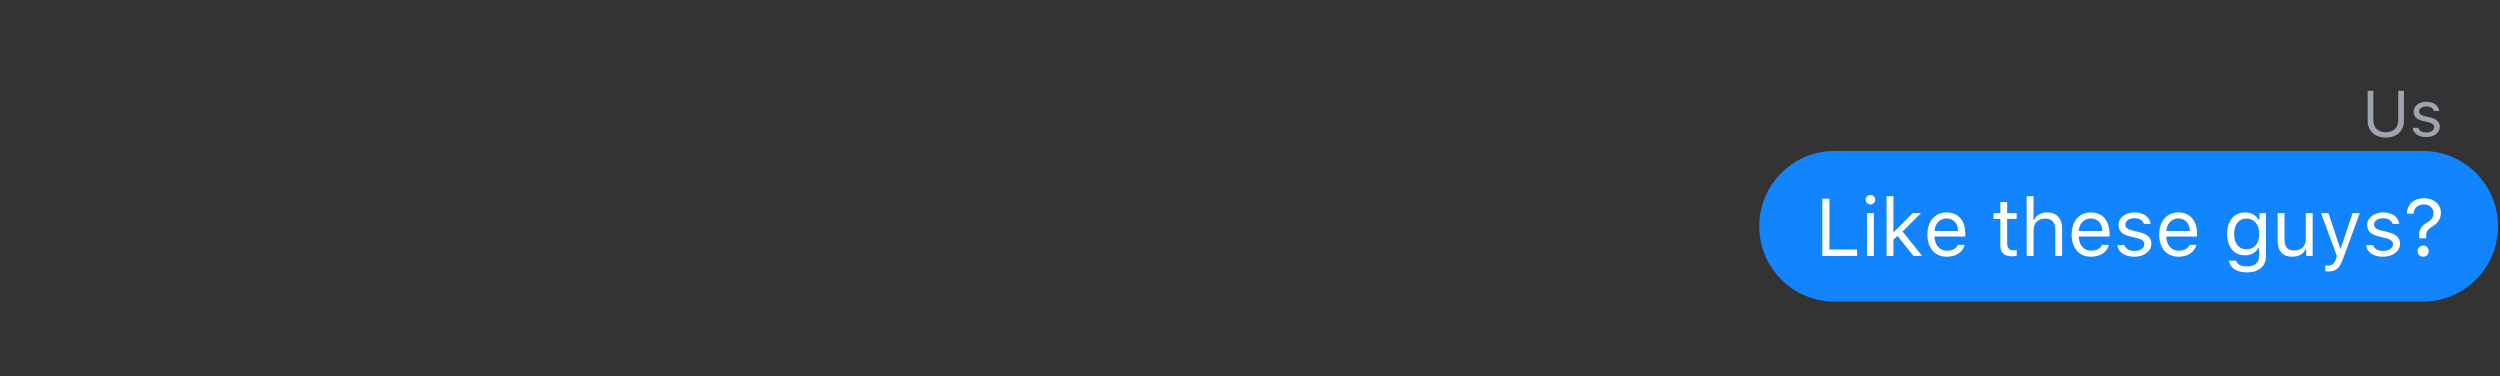 <svg xmlns="http://www.w3.org/2000/svg" xmlns:xlink="http://www.w3.org/1999/xlink" width="850" zoomAndPan="magnify" viewBox="0 0 637.5 96" height="128" preserveAspectRatio="xMidYMid meet" version="1.0"><rect x="0" y="0" width="637.5" height="96" fill="#333333" stroke="none"/><defs><g/><clipPath id="d9a082f2fe"><path d="M 448.609 38.492 L 637 38.492 L 637 76.914 L 448.609 76.914 Z M 448.609 38.492 " clip-rule="nonzero"/></clipPath><clipPath id="baf95d473a"><path d="M 467.82 38.492 L 617.789 38.492 C 628.398 38.492 637 47.094 637 57.703 C 637 68.312 628.398 76.914 617.789 76.914 L 467.82 76.914 C 457.211 76.914 448.609 68.312 448.609 57.703 C 448.609 47.094 457.211 38.492 467.82 38.492 Z M 467.82 38.492 " clip-rule="nonzero"/></clipPath></defs><g clip-path="url(#d9a082f2fe)"><g clip-path="url(#baf95d473a)"><path fill="#1285fe" d="M 448.609 38.492 L 636.961 38.492 L 636.961 76.914 L 448.609 76.914 Z M 448.609 38.492 " fill-opacity="1" fill-rule="nonzero"/></g></g><g fill="#ffffff" fill-opacity="1"><g transform="translate(462.831, 65.271)"><g><path d="M 10.73 -1.641 L 3.684 -1.641 L 3.684 -14.609 L 1.863 -14.609 L 1.863 0 L 10.73 0 Z M 10.73 -1.641 "/></g></g></g><g fill="#ffffff" fill-opacity="1"><g transform="translate(474.415, 65.271)"><g><path d="M 1.68 0 L 3.422 0 L 3.422 -10.914 L 1.68 -10.914 Z M 2.551 -13.129 C 3.219 -13.129 3.766 -13.676 3.766 -14.348 C 3.766 -15.016 3.219 -15.562 2.551 -15.562 C 1.883 -15.562 1.336 -15.016 1.336 -14.348 C 1.336 -13.676 1.883 -13.129 2.551 -13.129 Z M 2.551 -13.129 "/></g></g></g><g fill="#ffffff" fill-opacity="1"><g transform="translate(479.33, 65.271)"><g><path d="M 3.645 -6.145 L 3.484 -6.145 L 3.484 -15.246 L 1.742 -15.246 L 1.742 0 L 3.484 0 L 3.484 -4.141 L 4.527 -5.113 L 8.617 0 L 10.832 0 L 5.82 -6.238 L 10.52 -10.914 L 8.383 -10.914 Z M 3.645 -6.145 "/></g></g></g><g fill="#ffffff" fill-opacity="1"><g transform="translate(490.398, 65.271)"><g><path d="M 5.992 -9.566 C 7.727 -9.566 8.879 -8.293 8.918 -6.359 L 2.906 -6.359 C 3.039 -8.293 4.254 -9.566 5.992 -9.566 Z M 8.867 -2.824 C 8.414 -1.863 7.461 -1.348 6.055 -1.348 C 4.203 -1.348 2.996 -2.715 2.906 -4.871 L 2.906 -4.949 L 10.75 -4.949 L 10.75 -5.617 C 10.75 -9.012 8.961 -11.105 6.012 -11.105 C 3.016 -11.105 1.094 -8.879 1.094 -5.445 C 1.094 -1.996 2.988 0.191 6.012 0.191 C 8.402 0.191 10.082 -0.953 10.609 -2.824 Z M 8.867 -2.824 "/></g></g></g><g fill="#ffffff" fill-opacity="1"><g transform="translate(502.053, 65.271)"><g/></g></g><g fill="#ffffff" fill-opacity="1"><g transform="translate(507.716, 65.271)"><g><path d="M 2.367 -13.738 L 2.367 -10.914 L 0.609 -10.914 L 0.609 -9.457 L 2.367 -9.457 L 2.367 -2.836 C 2.367 -0.75 3.27 0.082 5.52 0.082 C 5.863 0.082 6.195 0.039 6.539 -0.02 L 6.539 -1.488 C 6.215 -1.457 6.043 -1.449 5.73 -1.449 C 4.598 -1.449 4.109 -1.996 4.109 -3.281 L 4.109 -9.457 L 6.539 -9.457 L 6.539 -10.914 L 4.109 -10.914 L 4.109 -13.738 Z M 2.367 -13.738 "/></g></g></g><g fill="#ffffff" fill-opacity="1"><g transform="translate(515.06, 65.271)"><g><path d="M 1.742 0 L 3.484 0 L 3.484 -6.461 C 3.484 -8.301 4.555 -9.535 6.508 -9.535 C 8.16 -9.535 9.031 -8.574 9.031 -6.641 L 9.031 0 L 10.773 0 L 10.773 -7.066 C 10.773 -9.629 9.312 -11.105 7.004 -11.105 C 5.336 -11.105 4.191 -10.398 3.645 -9.191 L 3.484 -9.191 L 3.484 -15.246 L 1.742 -15.246 Z M 1.742 0 "/></g></g></g><g fill="#ffffff" fill-opacity="1"><g transform="translate(527.18, 65.271)"><g><path d="M 5.992 -9.566 C 7.727 -9.566 8.879 -8.293 8.918 -6.359 L 2.906 -6.359 C 3.039 -8.293 4.254 -9.566 5.992 -9.566 Z M 8.867 -2.824 C 8.414 -1.863 7.461 -1.348 6.055 -1.348 C 4.203 -1.348 2.996 -2.715 2.906 -4.871 L 2.906 -4.949 L 10.75 -4.949 L 10.75 -5.617 C 10.75 -9.012 8.961 -11.105 6.012 -11.105 C 3.016 -11.105 1.094 -8.879 1.094 -5.445 C 1.094 -1.996 2.988 0.191 6.012 0.191 C 8.402 0.191 10.082 -0.953 10.609 -2.824 Z M 8.867 -2.824 "/></g></g></g><g fill="#ffffff" fill-opacity="1"><g transform="translate(538.836, 65.271)"><g><path d="M 1.387 -7.926 C 1.387 -6.348 2.32 -5.469 4.363 -4.973 L 6.238 -4.516 C 7.402 -4.23 7.969 -3.727 7.969 -2.977 C 7.969 -1.973 6.914 -1.277 5.445 -1.277 C 4.051 -1.277 3.18 -1.863 2.887 -2.785 L 1.094 -2.785 C 1.285 -0.973 2.957 0.191 5.387 0.191 C 7.867 0.191 9.758 -1.152 9.758 -3.109 C 9.758 -4.676 8.766 -5.566 6.711 -6.062 L 5.031 -6.469 C 3.746 -6.781 3.137 -7.25 3.137 -7.996 C 3.137 -8.969 4.152 -9.629 5.445 -9.629 C 6.762 -9.629 7.613 -9.051 7.848 -8.18 L 9.566 -8.18 C 9.336 -9.973 7.746 -11.105 5.457 -11.105 C 3.137 -11.105 1.387 -9.738 1.387 -7.926 Z M 1.387 -7.926 "/></g></g></g><g fill="#ffffff" fill-opacity="1"><g transform="translate(549.499, 65.271)"><g><path d="M 5.992 -9.566 C 7.727 -9.566 8.879 -8.293 8.918 -6.359 L 2.906 -6.359 C 3.039 -8.293 4.254 -9.566 5.992 -9.566 Z M 8.867 -2.824 C 8.414 -1.863 7.461 -1.348 6.055 -1.348 C 4.203 -1.348 2.996 -2.715 2.906 -4.871 L 2.906 -4.949 L 10.75 -4.949 L 10.75 -5.617 C 10.75 -9.012 8.961 -11.105 6.012 -11.105 C 3.016 -11.105 1.094 -8.879 1.094 -5.445 C 1.094 -1.996 2.988 0.191 6.012 0.191 C 8.402 0.191 10.082 -0.953 10.609 -2.824 Z M 8.867 -2.824 "/></g></g></g><g fill="#ffffff" fill-opacity="1"><g transform="translate(561.154, 65.271)"><g/></g></g><g fill="#ffffff" fill-opacity="1"><g transform="translate(566.817, 65.271)"><g><path d="M 6.055 -1.699 C 4.031 -1.699 2.895 -3.238 2.895 -5.617 C 2.895 -7.996 4.031 -9.535 6.055 -9.535 C 8.07 -9.535 9.293 -7.996 9.293 -5.617 C 9.293 -3.238 8.078 -1.699 6.055 -1.699 Z M 6.137 4.191 C 9.113 4.191 10.996 2.633 10.996 0.191 L 10.996 -10.914 L 9.336 -10.914 L 9.336 -9.184 L 9.172 -9.184 C 8.543 -10.355 7.199 -11.105 5.668 -11.105 C 2.863 -11.105 1.094 -8.891 1.094 -5.617 C 1.094 -2.348 2.844 -0.16 5.668 -0.16 C 7.168 -0.16 8.402 -0.84 9.09 -2.047 L 9.254 -2.047 L 9.254 0.102 C 9.254 1.711 8.09 2.672 6.137 2.672 C 4.566 2.672 3.594 2.094 3.402 1.203 L 1.559 1.203 C 1.824 3.008 3.504 4.191 6.137 4.191 Z M 6.137 4.191 "/></g></g></g><g fill="#ffffff" fill-opacity="1"><g transform="translate(579.262, 65.271)"><g><path d="M 10.469 -10.914 L 8.727 -10.914 L 8.727 -4.453 C 8.727 -2.543 7.676 -1.398 5.75 -1.398 C 4.008 -1.398 3.281 -2.309 3.281 -4.273 L 3.281 -10.914 L 1.539 -10.914 L 1.539 -3.848 C 1.539 -1.266 2.816 0.191 5.266 0.191 C 6.934 0.191 8.098 -0.496 8.645 -1.711 L 8.809 -1.711 L 8.809 0 L 10.469 0 Z M 10.469 -10.914 "/></g></g></g><g fill="#ffffff" fill-opacity="1"><g transform="translate(591.18, 65.271)"><g><path d="M 2.57 3.949 C 4.504 3.949 5.375 3.199 6.309 0.668 L 10.57 -10.914 L 8.715 -10.914 L 5.73 -1.934 L 5.566 -1.934 L 2.57 -10.914 L 0.688 -10.914 L 4.727 0.012 L 4.527 0.656 C 4.07 1.973 3.523 2.449 2.52 2.449 C 2.277 2.449 2.004 2.441 1.793 2.398 L 1.793 3.887 C 2.035 3.93 2.34 3.949 2.57 3.949 Z M 2.57 3.949 "/></g></g></g><g fill="#ffffff" fill-opacity="1"><g transform="translate(602.248, 65.271)"><g><path d="M 1.387 -7.926 C 1.387 -6.348 2.32 -5.469 4.363 -4.973 L 6.238 -4.516 C 7.402 -4.23 7.969 -3.727 7.969 -2.977 C 7.969 -1.973 6.914 -1.277 5.445 -1.277 C 4.051 -1.277 3.18 -1.863 2.887 -2.785 L 1.094 -2.785 C 1.285 -0.973 2.957 0.191 5.387 0.191 C 7.867 0.191 9.758 -1.152 9.758 -3.109 C 9.758 -4.676 8.766 -5.566 6.711 -6.062 L 5.031 -6.469 C 3.746 -6.781 3.137 -7.25 3.137 -7.996 C 3.137 -8.969 4.152 -9.629 5.445 -9.629 C 6.762 -9.629 7.613 -9.051 7.848 -8.18 L 9.566 -8.18 C 9.336 -9.973 7.746 -11.105 5.457 -11.105 C 3.137 -11.105 1.387 -9.738 1.387 -7.926 Z M 1.387 -7.926 "/></g></g></g><g fill="#ffffff" fill-opacity="1"><g transform="translate(612.911, 65.271)"><g><path d="M 0.809 -10.793 L 2.543 -10.793 C 2.652 -12.238 3.625 -13.141 5.152 -13.141 C 6.66 -13.141 7.633 -12.219 7.633 -10.965 C 7.633 -9.883 7.18 -9.242 6.004 -8.523 C 4.617 -7.695 3.969 -6.781 3.98 -5.445 L 3.98 -4.516 L 5.75 -4.516 L 5.75 -5.172 C 5.75 -6.238 6.113 -6.805 7.402 -7.562 C 8.695 -8.344 9.516 -9.465 9.516 -11.055 C 9.516 -13.141 7.773 -14.719 5.223 -14.719 C 2.379 -14.719 0.922 -12.98 0.809 -10.793 Z M 5 0.184 C 5.82 0.184 6.398 -0.406 6.398 -1.227 C 6.398 -2.055 5.82 -2.641 5 -2.641 C 4.18 -2.641 3.594 -2.055 3.594 -1.227 C 3.594 -0.406 4.18 0.184 5 0.184 Z M 5 0.184 "/></g></g></g><g fill="#9fa4b1" fill-opacity="1"><g transform="translate(602.231, 34.801)"><g><path d="M 2.977 -11.645 L 1.523 -11.645 L 1.523 -4.004 C 1.523 -1.516 3.262 0.273 6.148 0.273 C 9.039 0.273 10.773 -1.516 10.773 -4.004 L 10.773 -11.645 L 9.32 -11.645 L 9.32 -4.098 C 9.32 -2.34 8.168 -1.066 6.148 -1.066 C 4.133 -1.066 2.977 -2.34 2.977 -4.098 Z M 2.977 -11.645 "/></g></g></g><g fill="#9fa4b1" fill-opacity="1"><g transform="translate(614.369, 34.801)"><g><path d="M 1.105 -6.316 C 1.105 -5.059 1.848 -4.355 3.477 -3.961 L 4.969 -3.598 C 5.898 -3.371 6.352 -2.969 6.352 -2.371 C 6.352 -1.574 5.512 -1.016 4.34 -1.016 C 3.227 -1.016 2.535 -1.484 2.301 -2.219 L 0.871 -2.219 C 1.023 -0.773 2.355 0.152 4.293 0.152 C 6.27 0.152 7.777 -0.918 7.777 -2.477 C 7.777 -3.727 6.988 -4.438 5.352 -4.832 L 4.012 -5.156 C 2.984 -5.406 2.5 -5.777 2.5 -6.375 C 2.5 -7.148 3.309 -7.672 4.34 -7.672 C 5.391 -7.672 6.066 -7.215 6.254 -6.52 L 7.625 -6.52 C 7.441 -7.949 6.172 -8.852 4.348 -8.852 C 2.5 -8.852 1.105 -7.762 1.105 -6.316 Z M 1.105 -6.316 "/></g></g></g></svg>